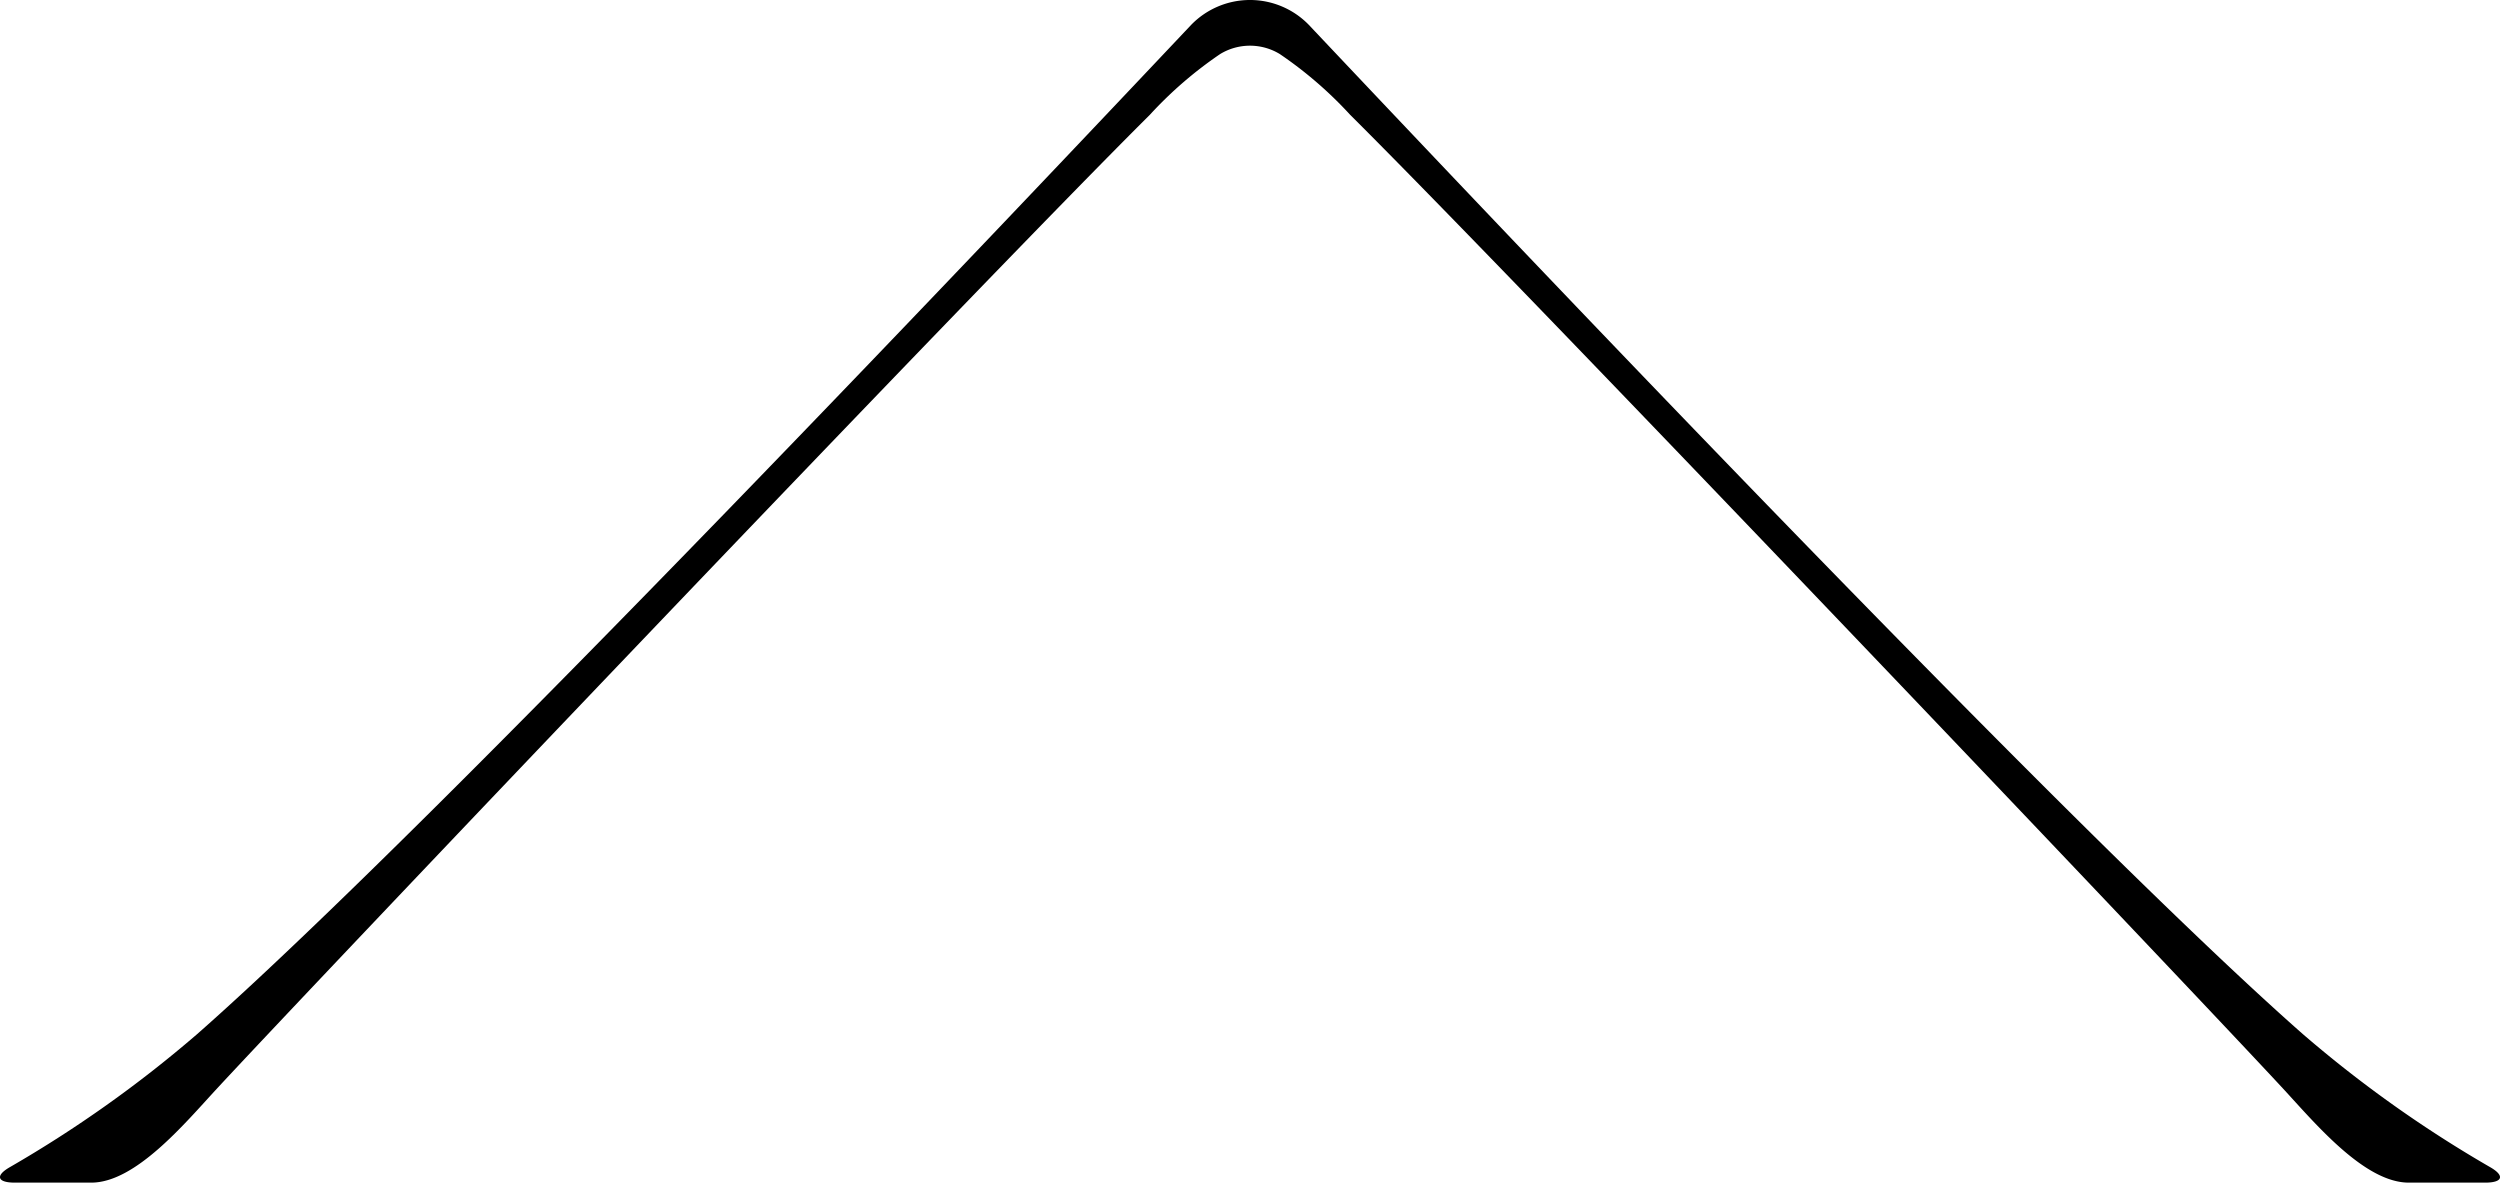 <svg xmlns="http://www.w3.org/2000/svg" xmlns:xlink="http://www.w3.org/1999/xlink" width="60" height="28.383" viewBox="0 0 60 28.383">
  <defs>
    <clipPath id="clip-path">
      <rect id="長方形_6" data-name="長方形 6" width="60" height="28.383" fill="#000"/>
    </clipPath>
  </defs>
  <g id="btn_pagetop" transform="translate(60 28.383) rotate(180)">
    <g id="グループ_13" data-name="グループ 13" transform="translate(0 0)" clip-path="url(#clip-path)">
      <path id="パス_56" data-name="パス 56" d="M.241.374A29.333,29.333,0,0,1,4.724,3.558C10.5,8.64,24.731,23.7,28.585,27.783a1.968,1.968,0,0,0,2.83,0C35.269,23.7,49.5,8.64,55.276,3.558A29.332,29.332,0,0,1,59.759.374C60.121.168,60.069,0,59.645,0H57.81c-1.063,0-2.239,1.415-3.016,2.256C52.507,4.728,36.458,21.6,32.407,25.624a9.613,9.613,0,0,1-1.691,1.462,1.377,1.377,0,0,1-1.431,0,9.632,9.632,0,0,1-1.692-1.462C23.542,21.6,7.493,4.728,5.206,2.256,4.429,1.415,3.252,0,2.189,0H.355C-.07,0-.121.168.241.374" transform="translate(0 0)" fill="#000"/>
    </g>
  </g>
</svg>
